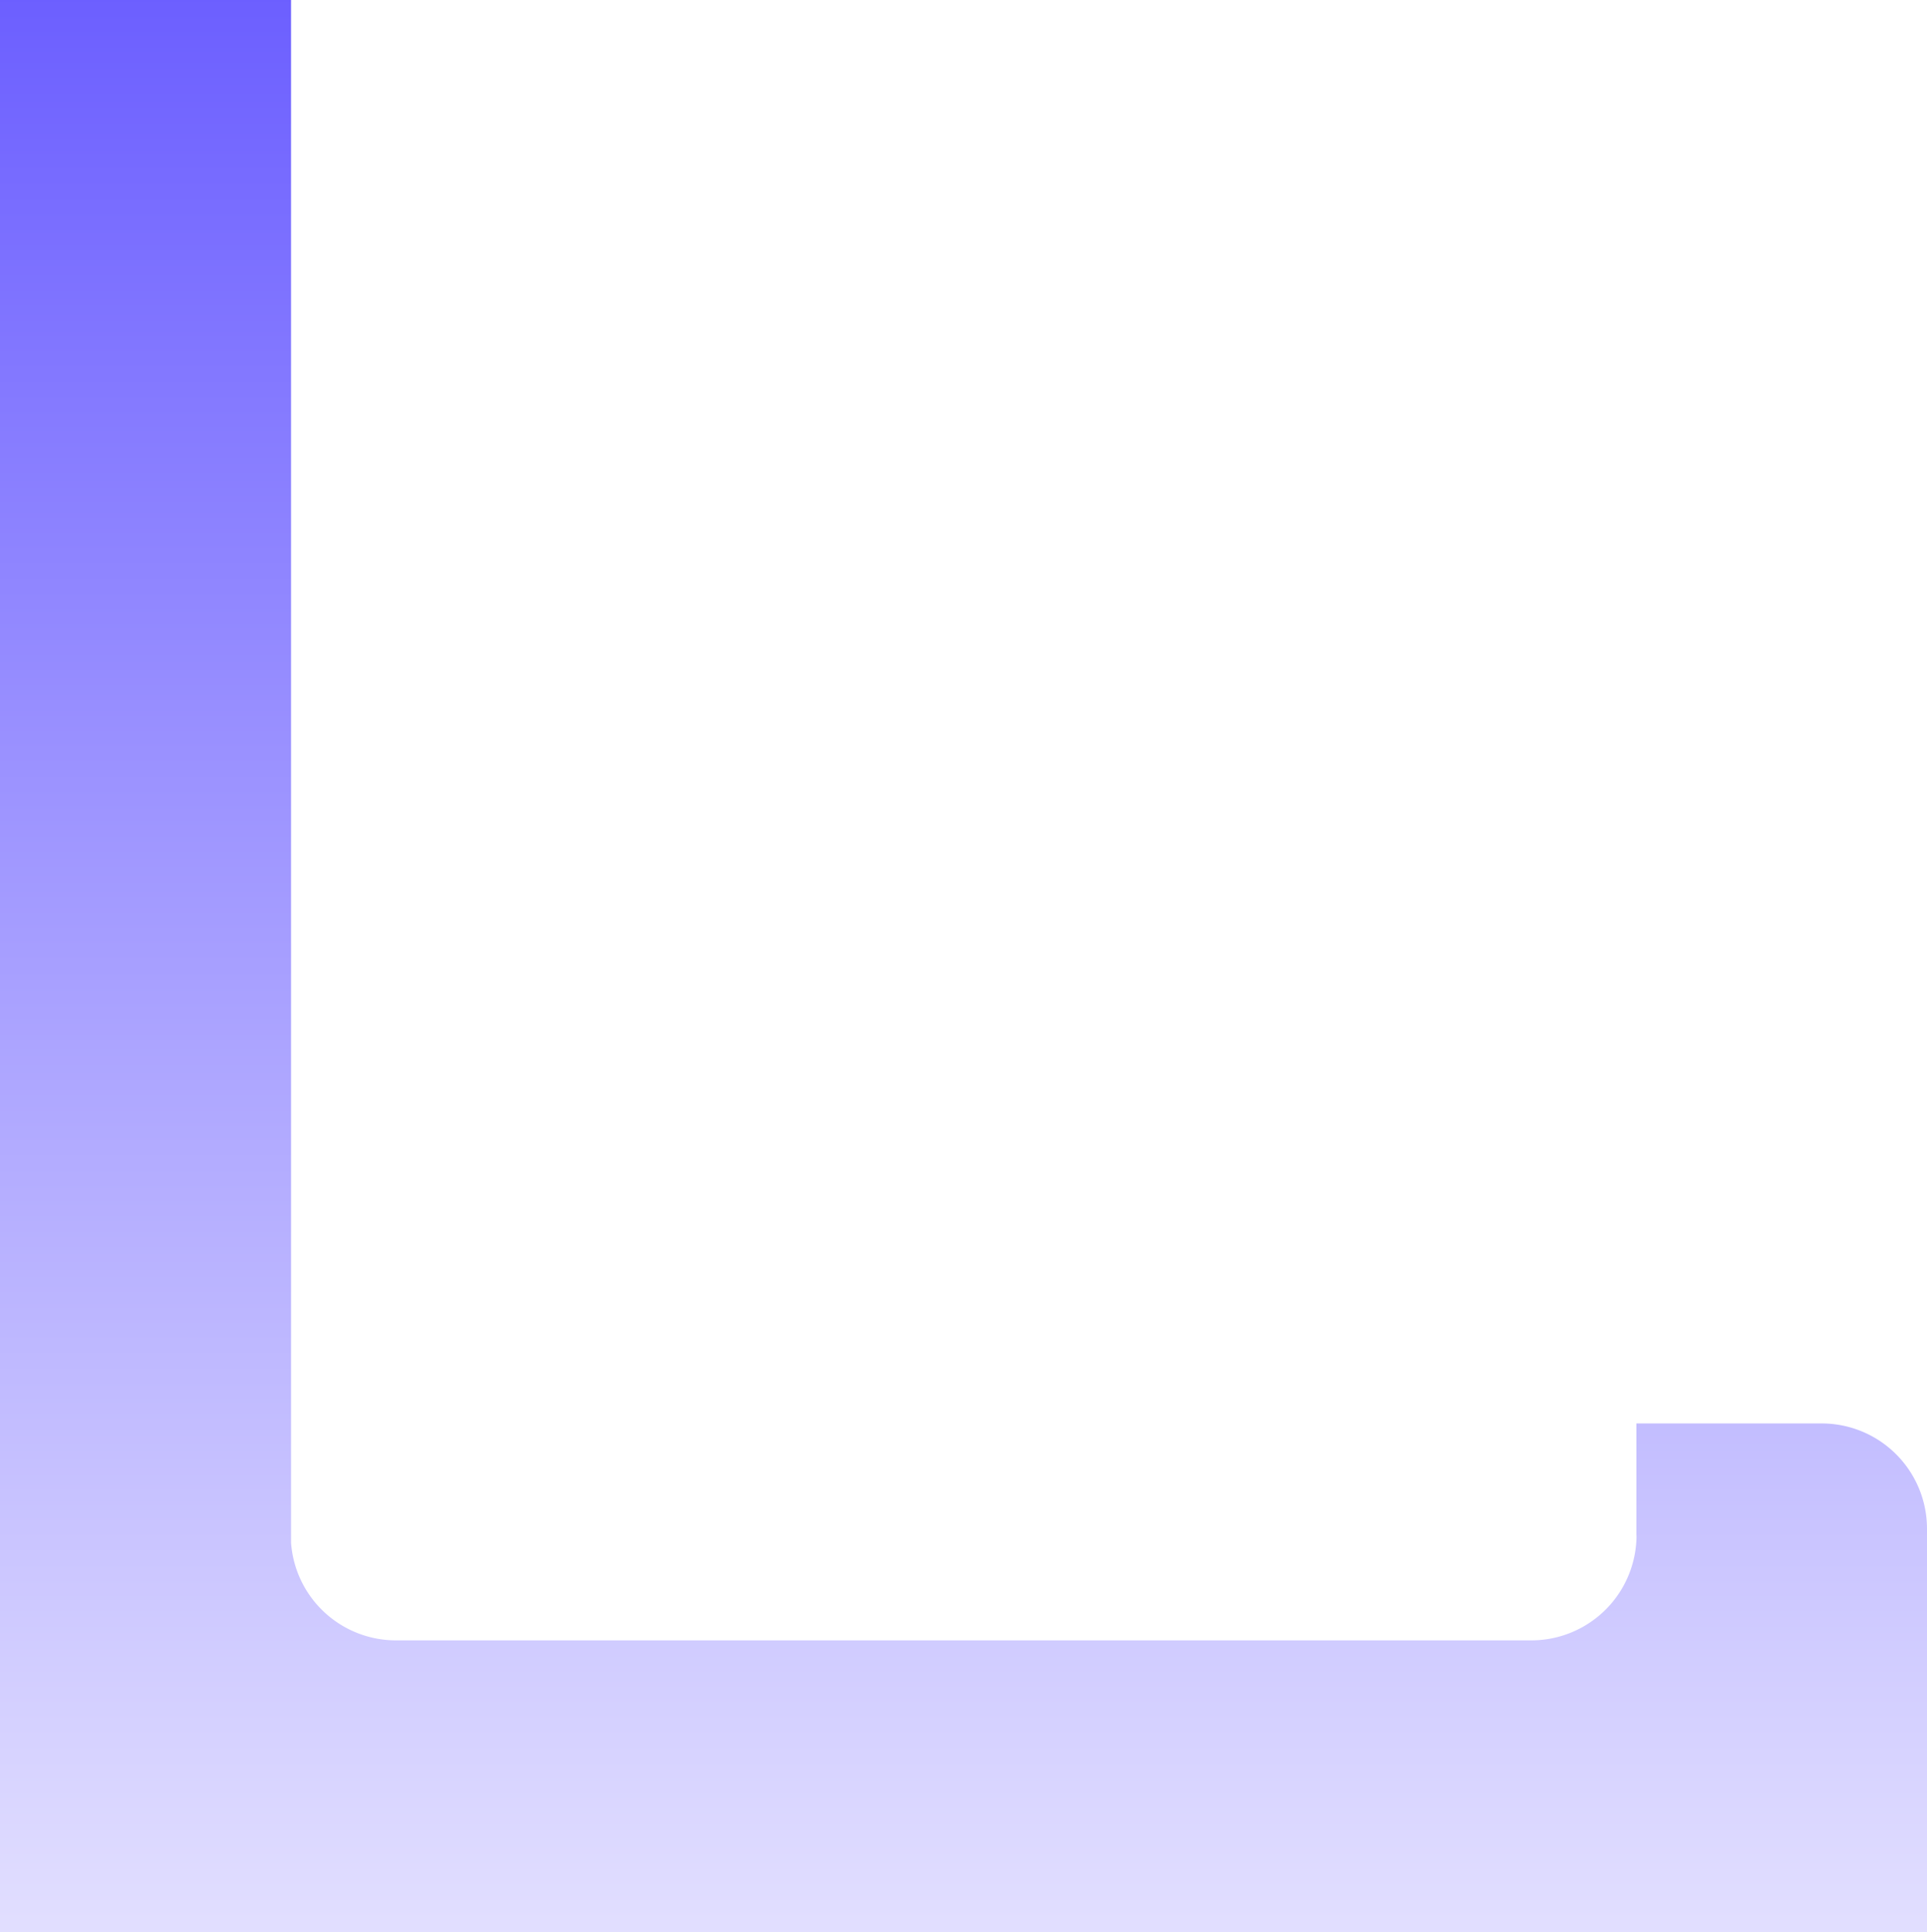 <svg xmlns="http://www.w3.org/2000/svg" xmlns:xlink="http://www.w3.org/1999/xlink" width="37.05" height="37.14" viewBox="0 0 37.05 37.14"><defs><linearGradient id="linear-gradient" x1="0.5" x2="0.5" y2="1" gradientUnits="objectBoundingBox"><stop offset="0" stop-color="#6c5fff"></stop><stop offset="1" stop-color="#e2dfff"></stop></linearGradient></defs><path id="Path_1024" data-name="Path 1024" d="M246.754,29.388v7.753H209.7V0H215.3V29.654a2.023,2.023,0,0,0,2.017,1.88h21.83a2.024,2.024,0,0,0,2.02-1.93.922.922,0,0,0,0-.1V27.364h3.559a2.025,2.025,0,0,1,2.028,2.024" transform="translate(-209.704 -0.001)" fill="url(#linear-gradient)"></path></svg>